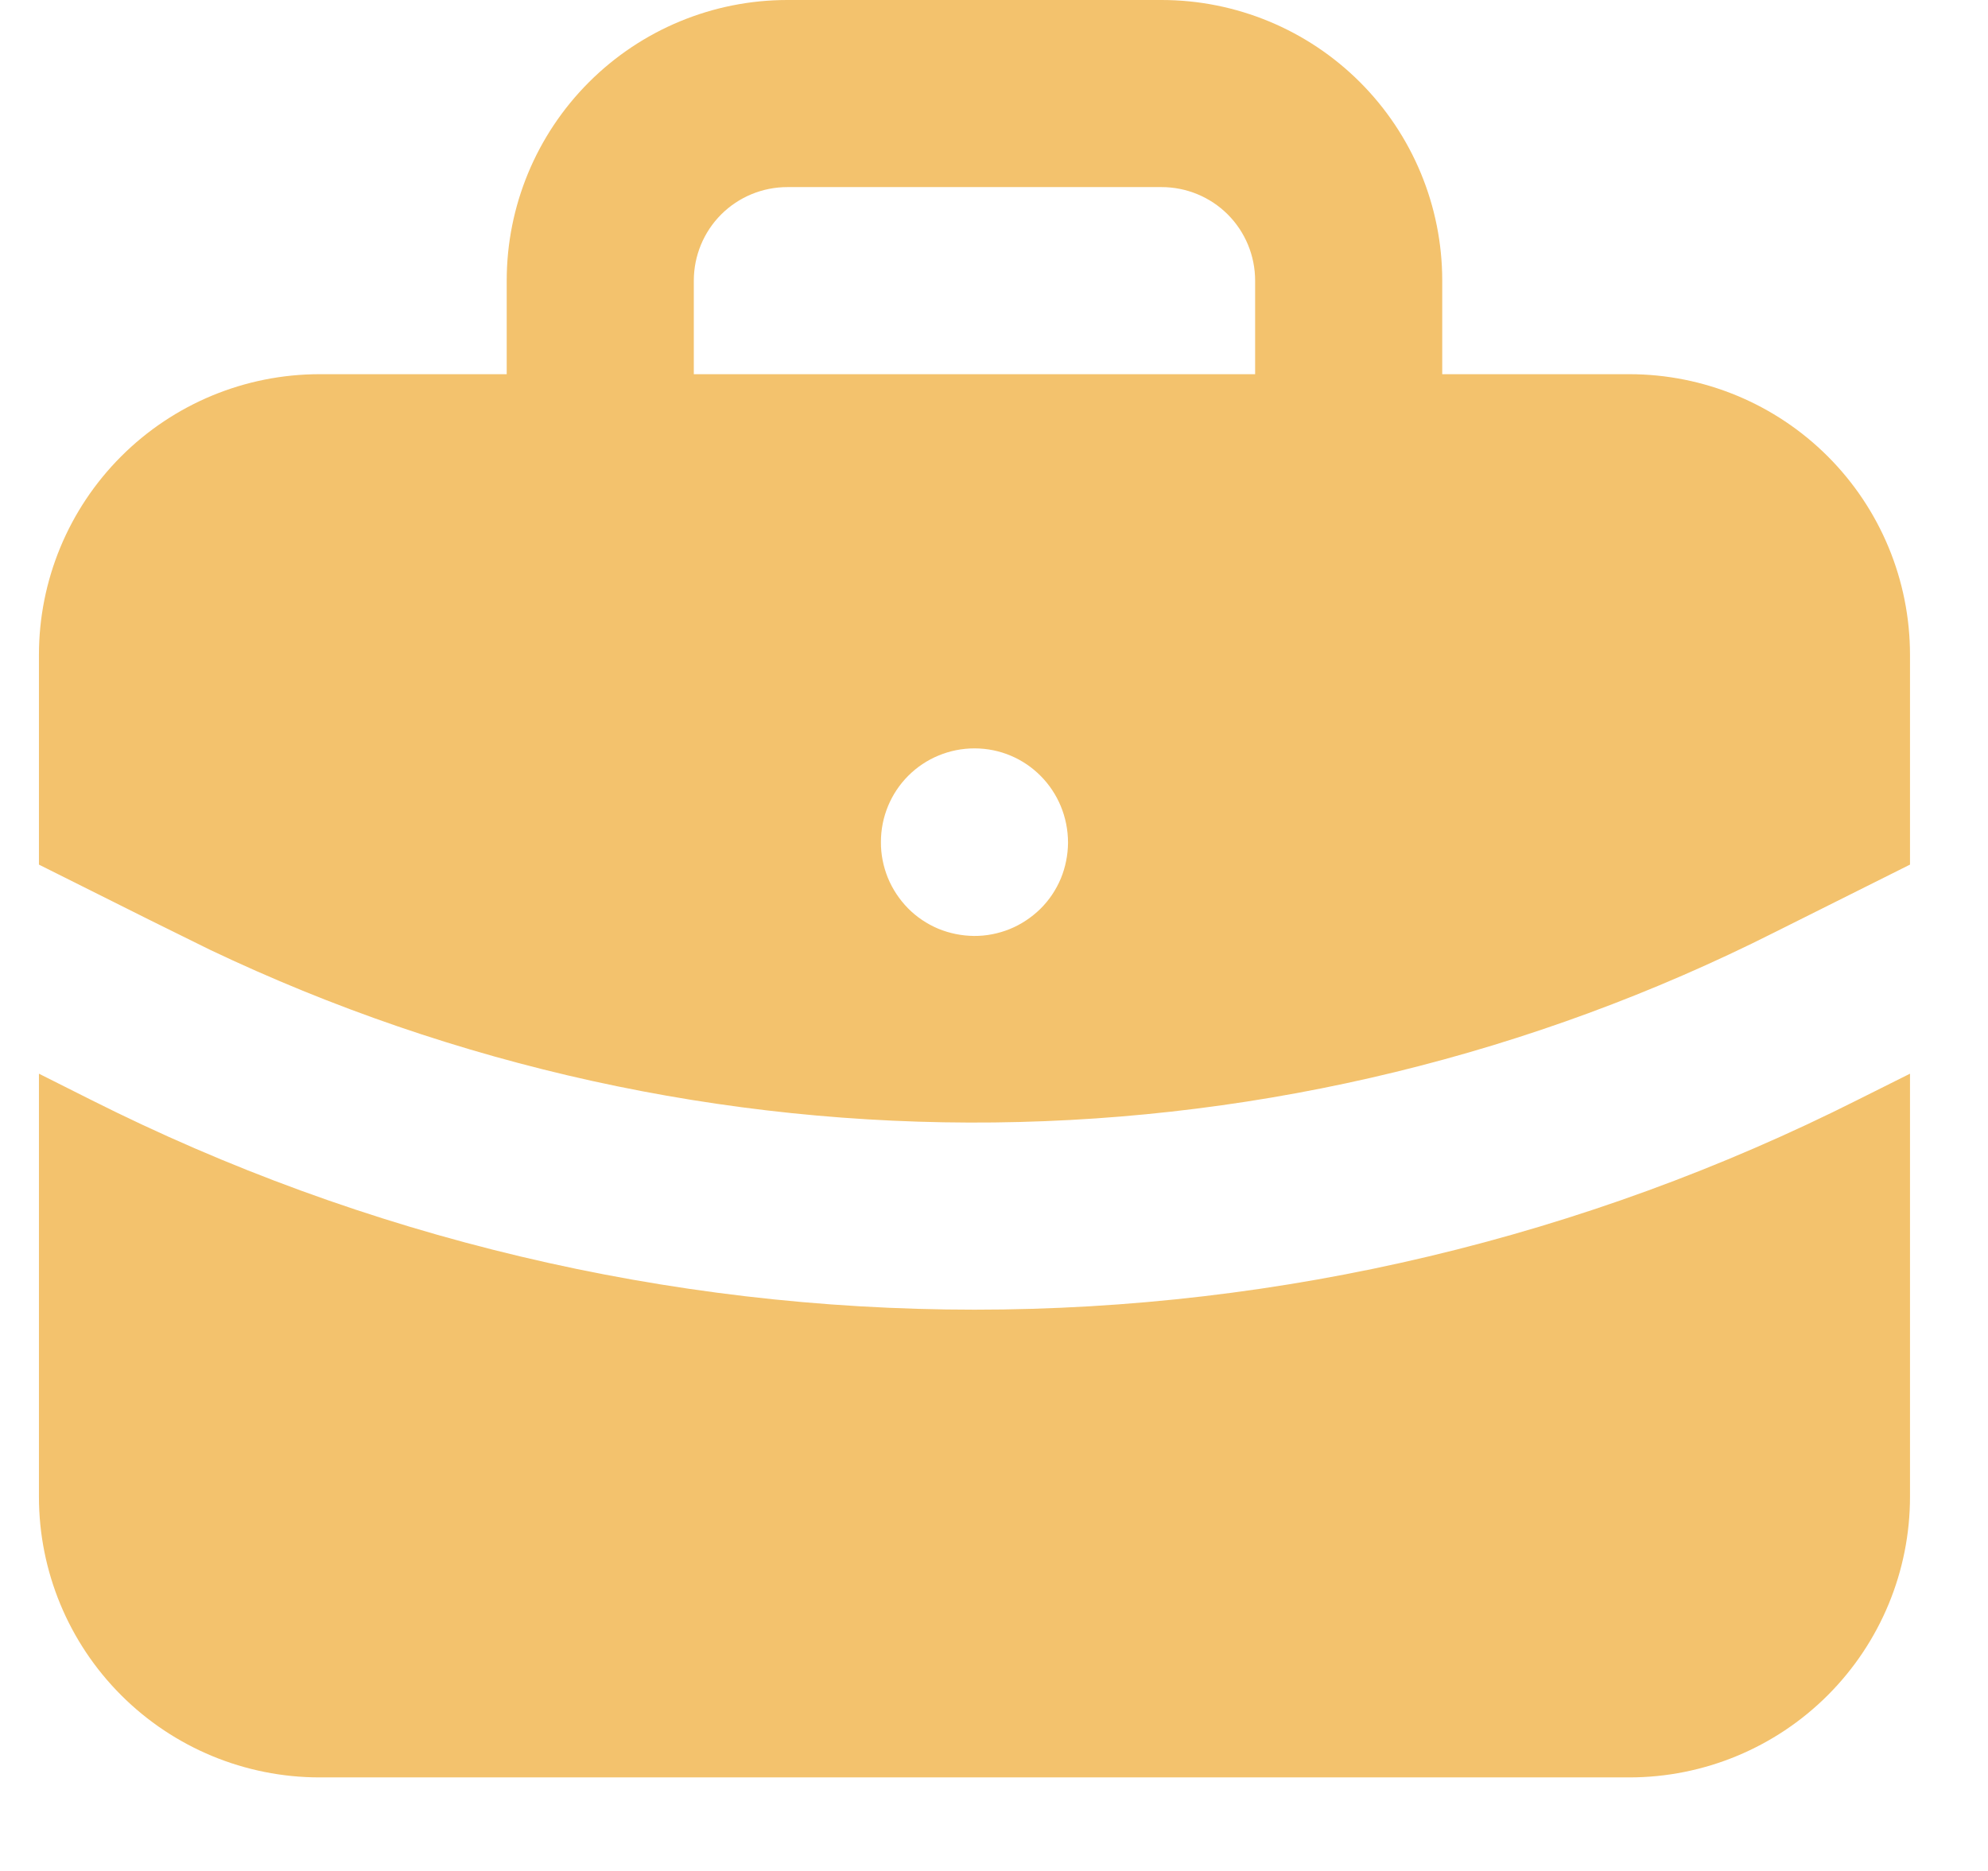 <svg width="17" height="16" viewBox="0 0 17 16" fill="none" xmlns="http://www.w3.org/2000/svg">
<g clip-path="url(#clip0_134_771)">
<path d="M16.333 9.182V12.8C16.333 13.437 16.08 14.047 15.63 14.497C15.18 14.947 14.569 15.2 13.933 15.2H2.733C2.096 15.2 1.486 14.947 1.036 14.497C0.586 14.047 0.333 13.437 0.333 12.8V9.182L0.775 9.404C3.12 10.585 5.709 11.2 8.334 11.2C10.96 11.2 13.549 10.584 15.893 9.402L16.333 9.182ZM9.933 0C10.569 0 11.18 0.253 11.63 0.703C12.08 1.153 12.333 1.763 12.333 2.4V3.2H13.933C14.569 3.2 15.18 3.453 15.63 3.903C16.08 4.353 16.333 4.963 16.333 5.6V7.394L15.175 7.973C13.104 9.017 10.822 9.573 8.502 9.599C6.183 9.625 3.889 9.119 1.795 8.122L1.277 7.866L0.333 7.394V5.6C0.333 4.963 0.586 4.353 1.036 3.903C1.486 3.453 2.096 3.2 2.733 3.2H4.333V2.4C4.333 1.763 4.586 1.153 5.036 0.703C5.486 0.253 6.096 0 6.733 0H9.933ZM8.333 6.4C8.121 6.4 7.917 6.484 7.767 6.634C7.617 6.784 7.533 6.988 7.533 7.2C7.532 7.305 7.553 7.409 7.592 7.506C7.632 7.604 7.691 7.692 7.764 7.767C7.838 7.842 7.926 7.901 8.023 7.942C8.12 7.982 8.224 8.003 8.329 8.004C8.434 8.005 8.538 7.984 8.635 7.945C8.733 7.905 8.821 7.846 8.896 7.773C8.971 7.699 9.03 7.611 9.071 7.514C9.111 7.417 9.132 7.313 9.133 7.208C9.133 6.758 8.775 6.4 8.333 6.4ZM9.933 1.6H6.733C6.521 1.6 6.317 1.684 6.167 1.834C6.017 1.984 5.933 2.188 5.933 2.4V3.2H10.733V2.4C10.733 2.188 10.649 1.984 10.499 1.834C10.349 1.684 10.145 1.6 9.933 1.6Z" fill="#F3C26D"/>
</g>
<defs>
<clipPath id="clip0_134_771">
<rect width="16" height="16" fill="white" transform="translate(0.333)"/>
</clipPath>
</defs>
</svg>

